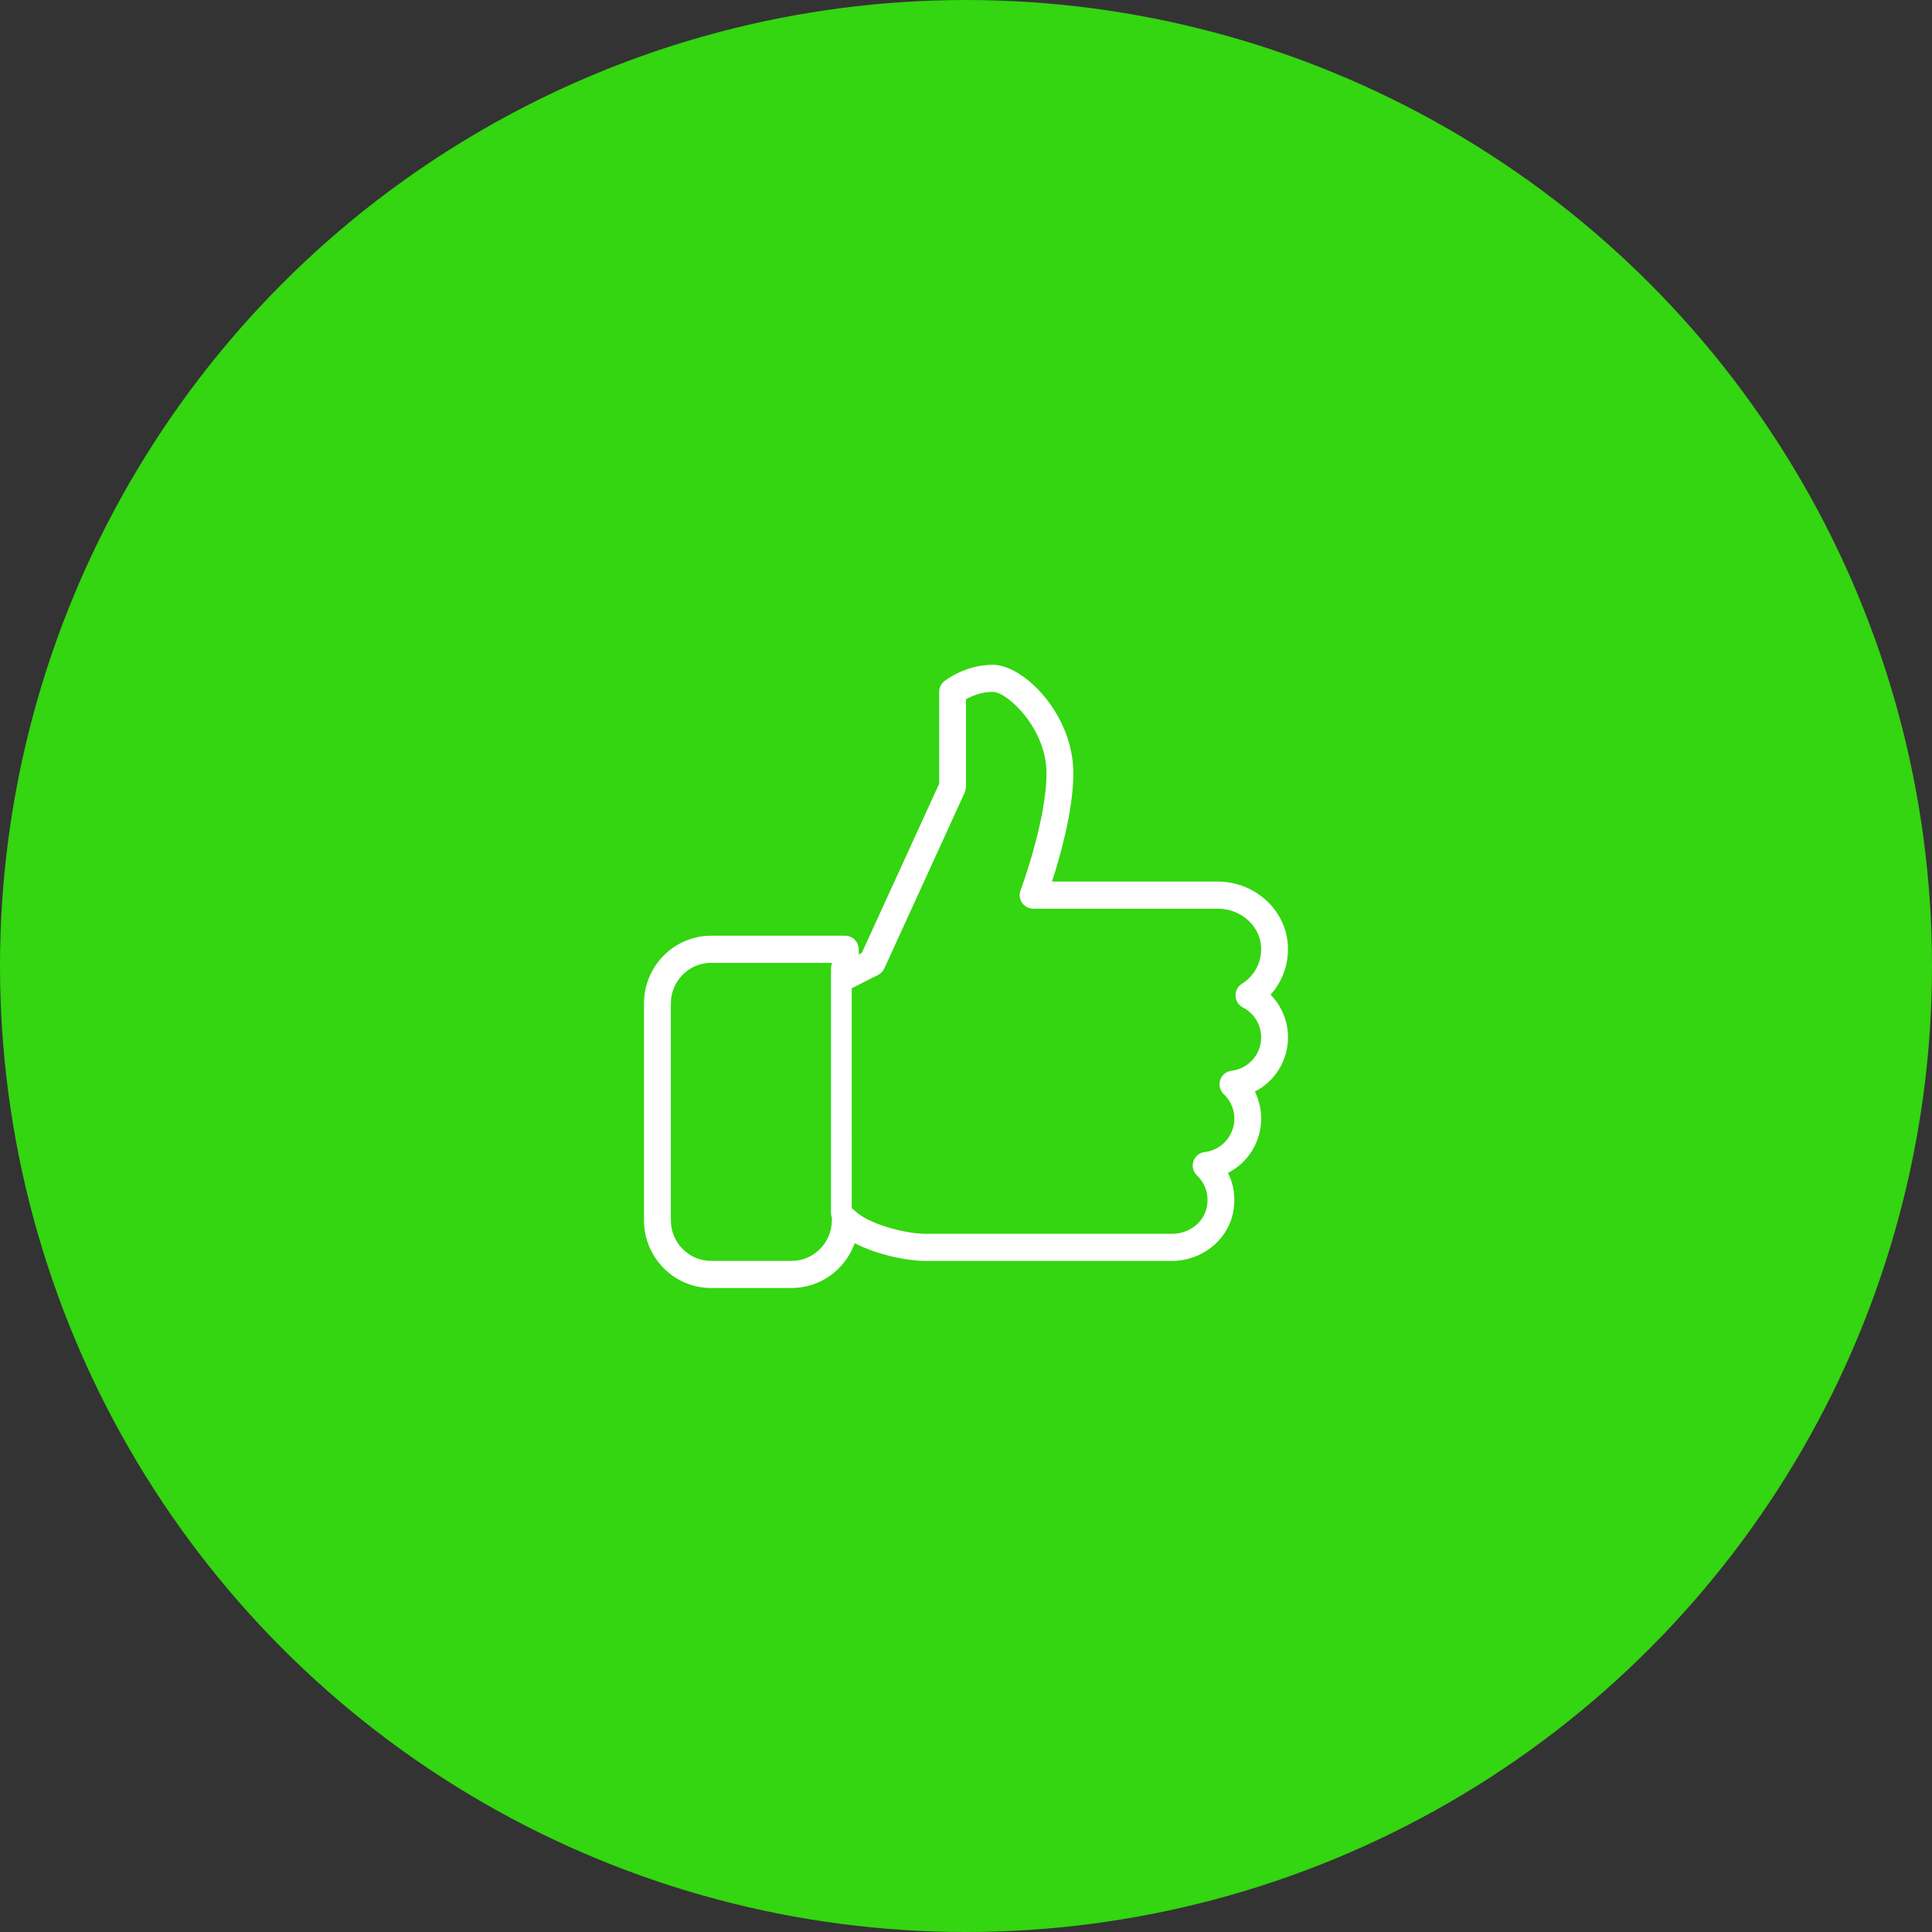 <?xml version="1.0" encoding="UTF-8"?>
<svg width="93px" height="93px" viewBox="0 0 93 93" version="1.1" xmlns="http://www.w3.org/2000/svg" xmlns:xlink="http://www.w3.org/1999/xlink">
    <rect x="0" y="0" width="93" height="93" fill="#333333" stroke="none"/>
    <!-- Generator: Sketch 64 (93537) - https://sketch.com -->
    <title>Group 7</title>
    <desc>Created with Sketch.</desc>
    <g id="A" stroke="none" stroke-width="1" fill="white" fill-rule="evenodd">
        <g id="5" transform="translate(-673, -164)">
            <g id="Group-11" transform="translate(490, 133)">
                <g id="Group-2" transform="translate(183, 31)">
                    <g id="Group-7">
                        <circle id="Oval" fill="#34d511" cx="46.5" cy="46.5" r="46.5"></circle>
                        <path style="fill:white;" d="M47.792,32 C49.286,32 51.667,34.388 51.667,37.217 C51.667,39.002 51.034,41.223 50.639,42.435 L50.639,42.435 L58.617,42.435 C60.356,42.435 61.835,43.734 61.986,45.392 C62.07,46.322 61.762,47.215 61.159,47.882 C61.691,48.42 62,49.151 62,49.935 C62,51.066 61.359,52.06 60.406,52.545 C60.604,52.944 60.708,53.386 60.708,53.848 C60.708,54.979 60.066,55.974 59.113,56.458 C59.408,57.053 59.494,57.737 59.346,58.418 C59.056,59.738 57.825,60.696 56.419,60.696 L56.419,60.696 L44.562,60.696 C43.665,60.696 42.218,60.402 41.143,59.844 C40.694,61.1 39.5,62 38.104,62 L38.104,62 L34.229,62 C32.448,62 31,60.538 31,58.739 L31,58.739 L31,48.304 C31,46.506 32.448,45.043 34.229,45.043 L34.229,45.043 L40.687,45.043 C41.044,45.043 41.333,45.336 41.333,45.696 L41.333,45.696 L41.333,45.945 L41.487,45.865 L45.208,37.727 L45.208,33.304 C45.208,33.106 45.297,32.918 45.451,32.794 C45.491,32.763 46.451,32 47.792,32 Z M40.042,46.348 L34.229,46.348 C33.161,46.348 32.292,47.226 32.292,48.304 L32.292,48.304 L32.292,58.739 C32.292,59.818 33.161,60.696 34.229,60.696 L34.229,60.696 L38.104,60.696 C39.172,60.696 40.042,59.818 40.042,58.739 C40.042,58.703 40.045,58.667 40.05,58.633 C40.018,58.548 40,58.451 40,58.35 L40,58.35 L40,46.65 C40,46.559 40.014,46.472 40.04,46.394 L40.042,46.348 Z M47.792,33.304 C47.235,33.304 46.769,33.508 46.5,33.658 L46.5,33.658 L46.5,37.87 C46.5,37.963 46.479,38.057 46.441,38.143 L46.441,38.143 L42.566,46.622 C42.504,46.756 42.399,46.866 42.268,46.931 L42.268,46.931 L41,47.571 L41.001,58.169 C41.025,58.182 41.049,58.197 41.071,58.214 L41.145,58.277 C41.754,58.894 43.514,59.391 44.562,59.391 L44.562,59.391 L56.419,59.391 C57.225,59.391 57.925,58.864 58.084,58.137 C58.212,57.552 58.041,56.985 57.616,56.58 C57.433,56.406 57.367,56.141 57.446,55.9 C57.526,55.658 57.736,55.487 57.986,55.457 C58.801,55.362 59.417,54.671 59.417,53.848 C59.417,53.399 59.235,52.979 58.906,52.667 C58.723,52.493 58.657,52.228 58.736,51.987 C58.816,51.745 59.027,51.574 59.276,51.544 C60.092,51.449 60.708,50.758 60.708,49.935 C60.708,49.327 60.37,48.774 59.824,48.494 C59.617,48.385 59.483,48.174 59.474,47.938 C59.464,47.702 59.582,47.48 59.78,47.357 C60.414,46.962 60.768,46.255 60.699,45.512 C60.609,44.518 59.694,43.739 58.617,43.739 L58.617,43.739 L49.729,43.739 C49.517,43.739 49.318,43.633 49.197,43.457 C49.077,43.28 49.051,43.054 49.126,42.855 C49.138,42.822 50.375,39.513 50.375,37.217 C50.375,35.081 48.499,33.304 47.792,33.304 Z" id="Combined-Shape" fill="white" fill-rule="nonzero"></path>
                    </g>
                </g>
            </g>
        </g>
    </g>
</svg>